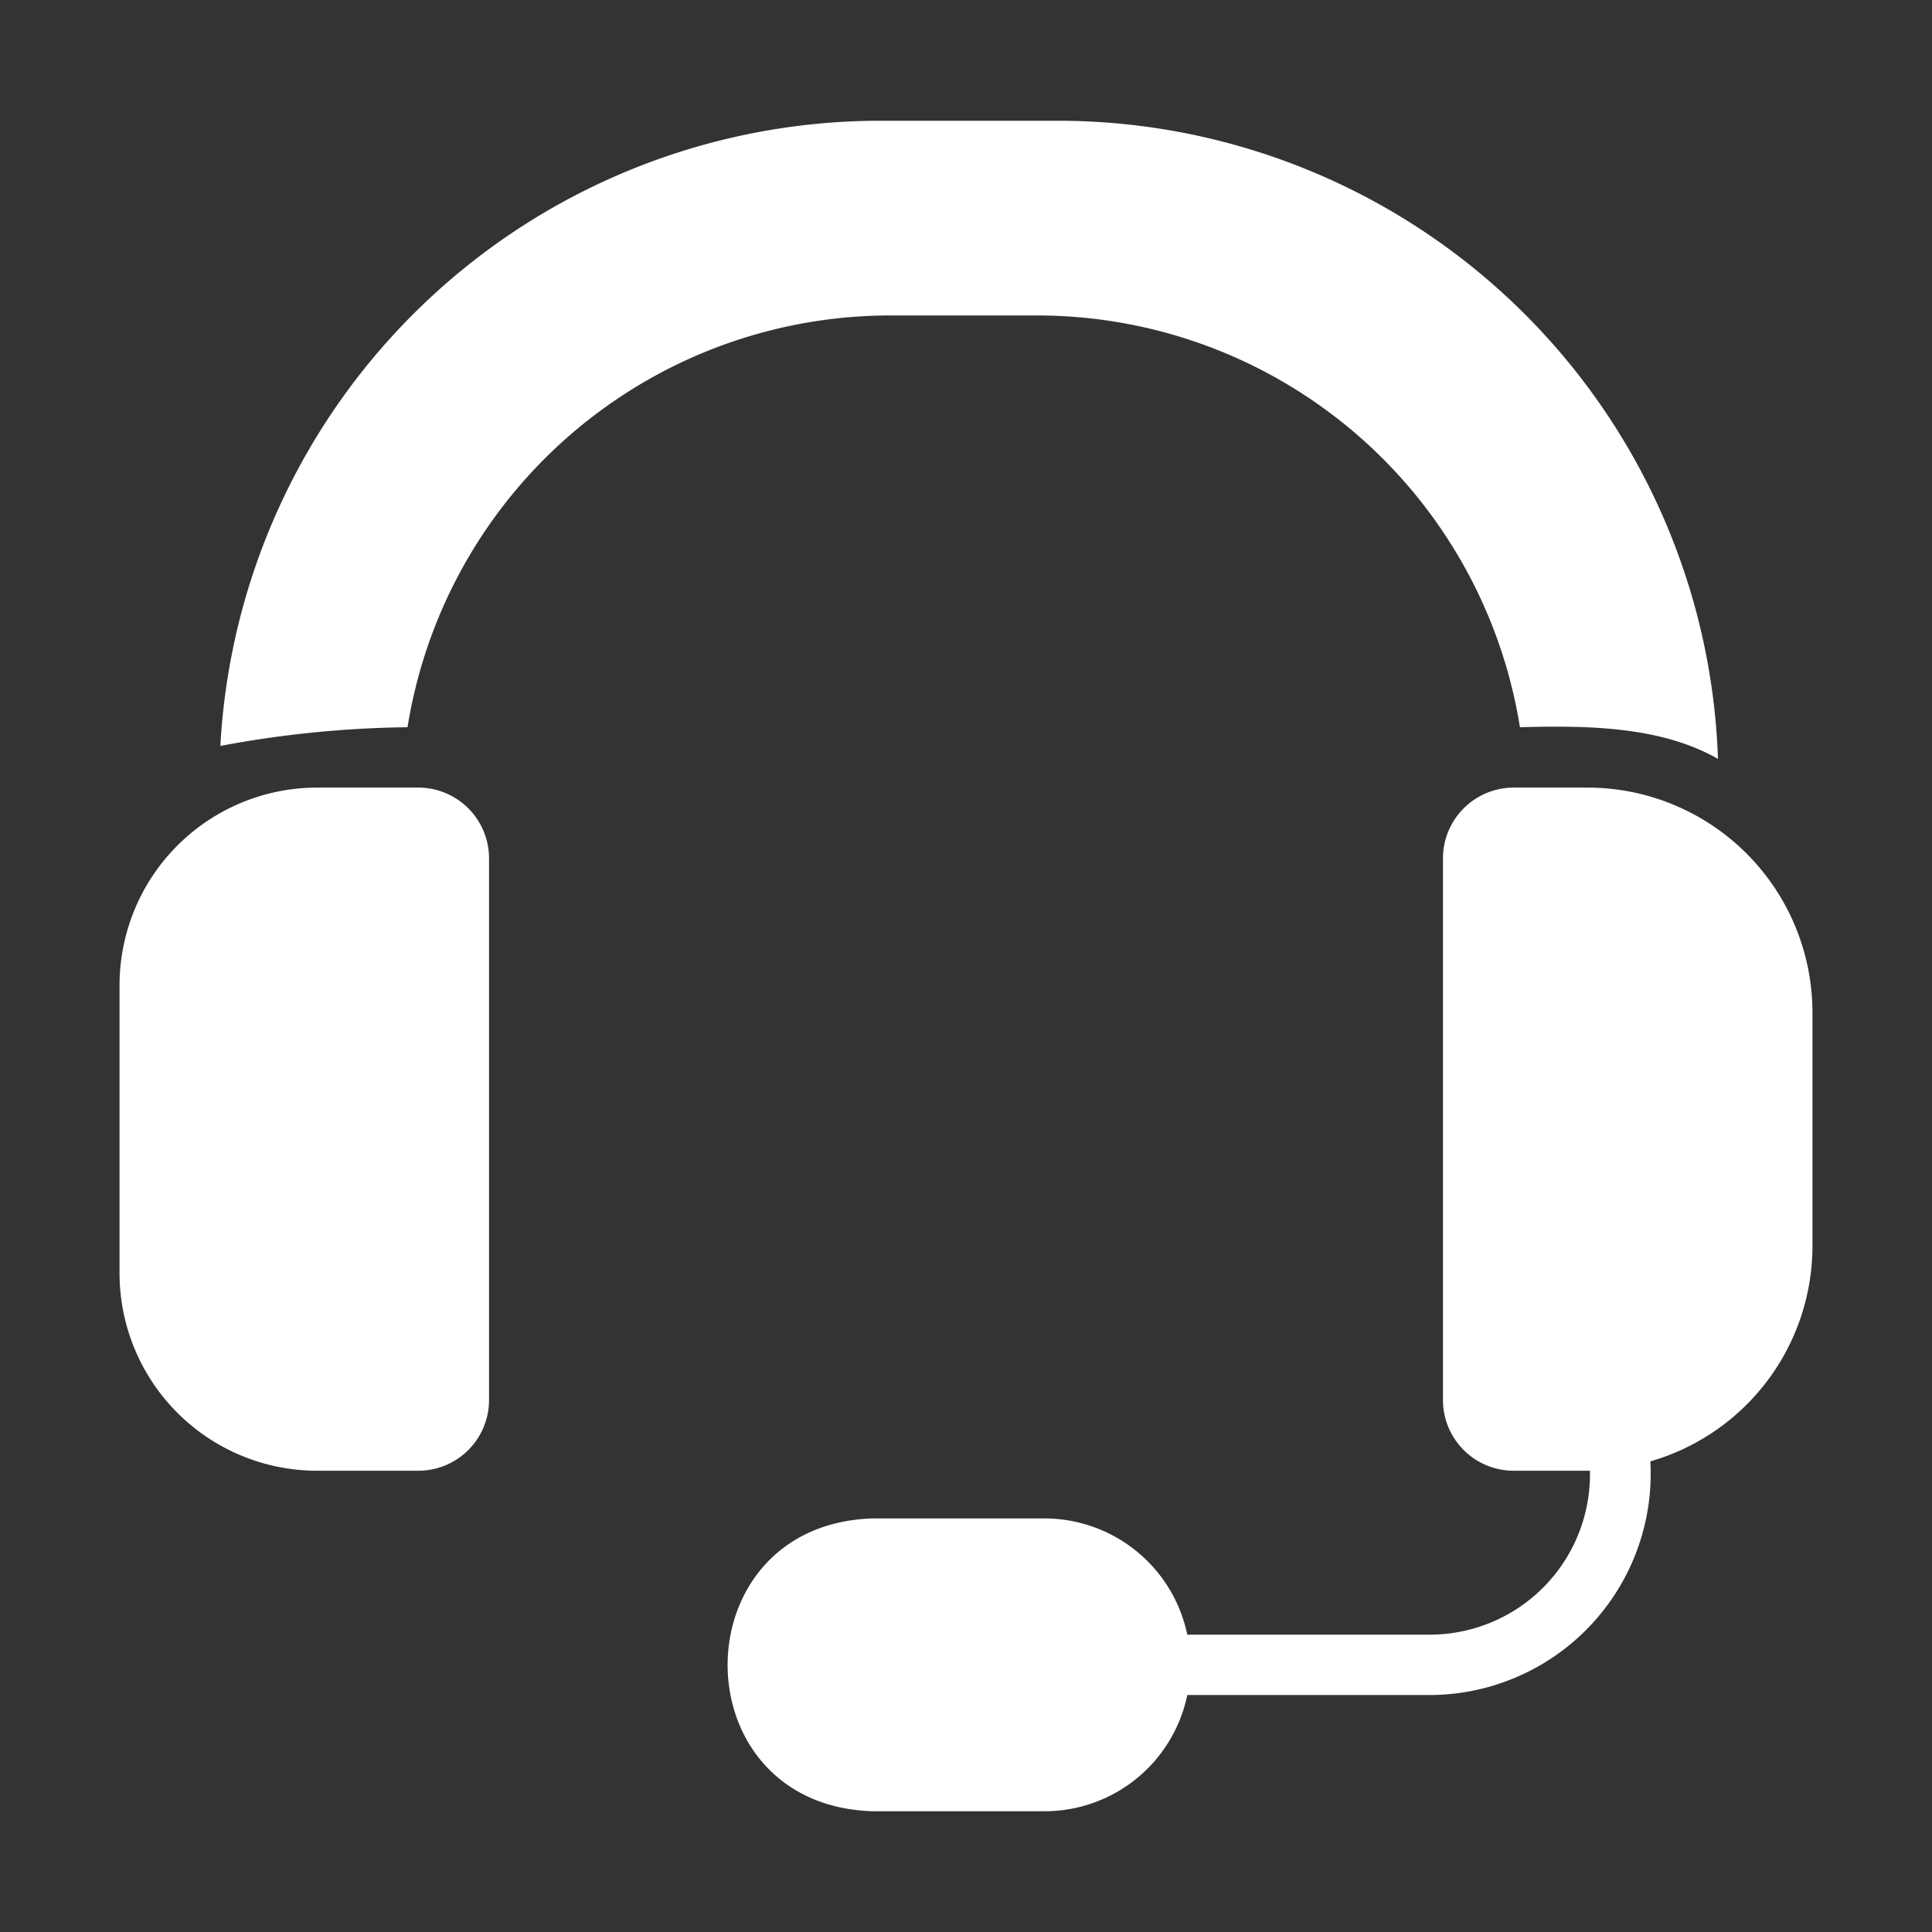 <?xml version="1.0" encoding="UTF-8"?> <svg xmlns="http://www.w3.org/2000/svg" xmlns:xlink="http://www.w3.org/1999/xlink" xmlns:svgjs="http://svgjs.com/svgjs" width="512" height="512" x="0" y="0" viewBox="0 0 64 64" style="enable-background:new 0 0 512 512" xml:space="preserve"><rect x="0" y="0" width="64" height="64" fill="#333333" stroke="none"/> <g> <path d="M13.86 26.09H10.5a6.549 6.549 0 0 0-6.54 6.54v9.56a6.547 6.547 0 0 0 6.54 6.53h3.36a2.343 2.343 0 0 0 2.34-2.34V28.44a2.345 2.345 0 0 0-2.34-2.35zM52.59 26.09h-2.45a2.345 2.345 0 0 0-2.34 2.35v17.94a2.343 2.343 0 0 0 2.34 2.34h2.53v.13a5.31 5.31 0 0 1-5.3 5.3h-8.04a4.836 4.836 0 0 0-4.73-3.85h-5.69c-6.4.196-6.418 9.504 0 9.7h5.69a4.828 4.828 0 0 0 4.73-3.85h8.04a7.334 7.334 0 0 0 7.3-7.74 7.43 7.43 0 0 0 5.37-7.14v-7.73a7.456 7.456 0 0 0-7.45-7.45zM34.37 10.45a16.2 16.2 0 0 1 15.98 13.64c2.17-.055 4.636-.049 6.56 1.05A21.881 21.881 0 0 0 35.07 4h-5.93A21.896 21.896 0 0 0 7.3 24.71a35.616 35.616 0 0 1 6.2-.62 16.2 16.2 0 0 1 15.98-13.64z" fill="#ffffff" data-original="#000000" opacity="1"></path> </g> </svg> 